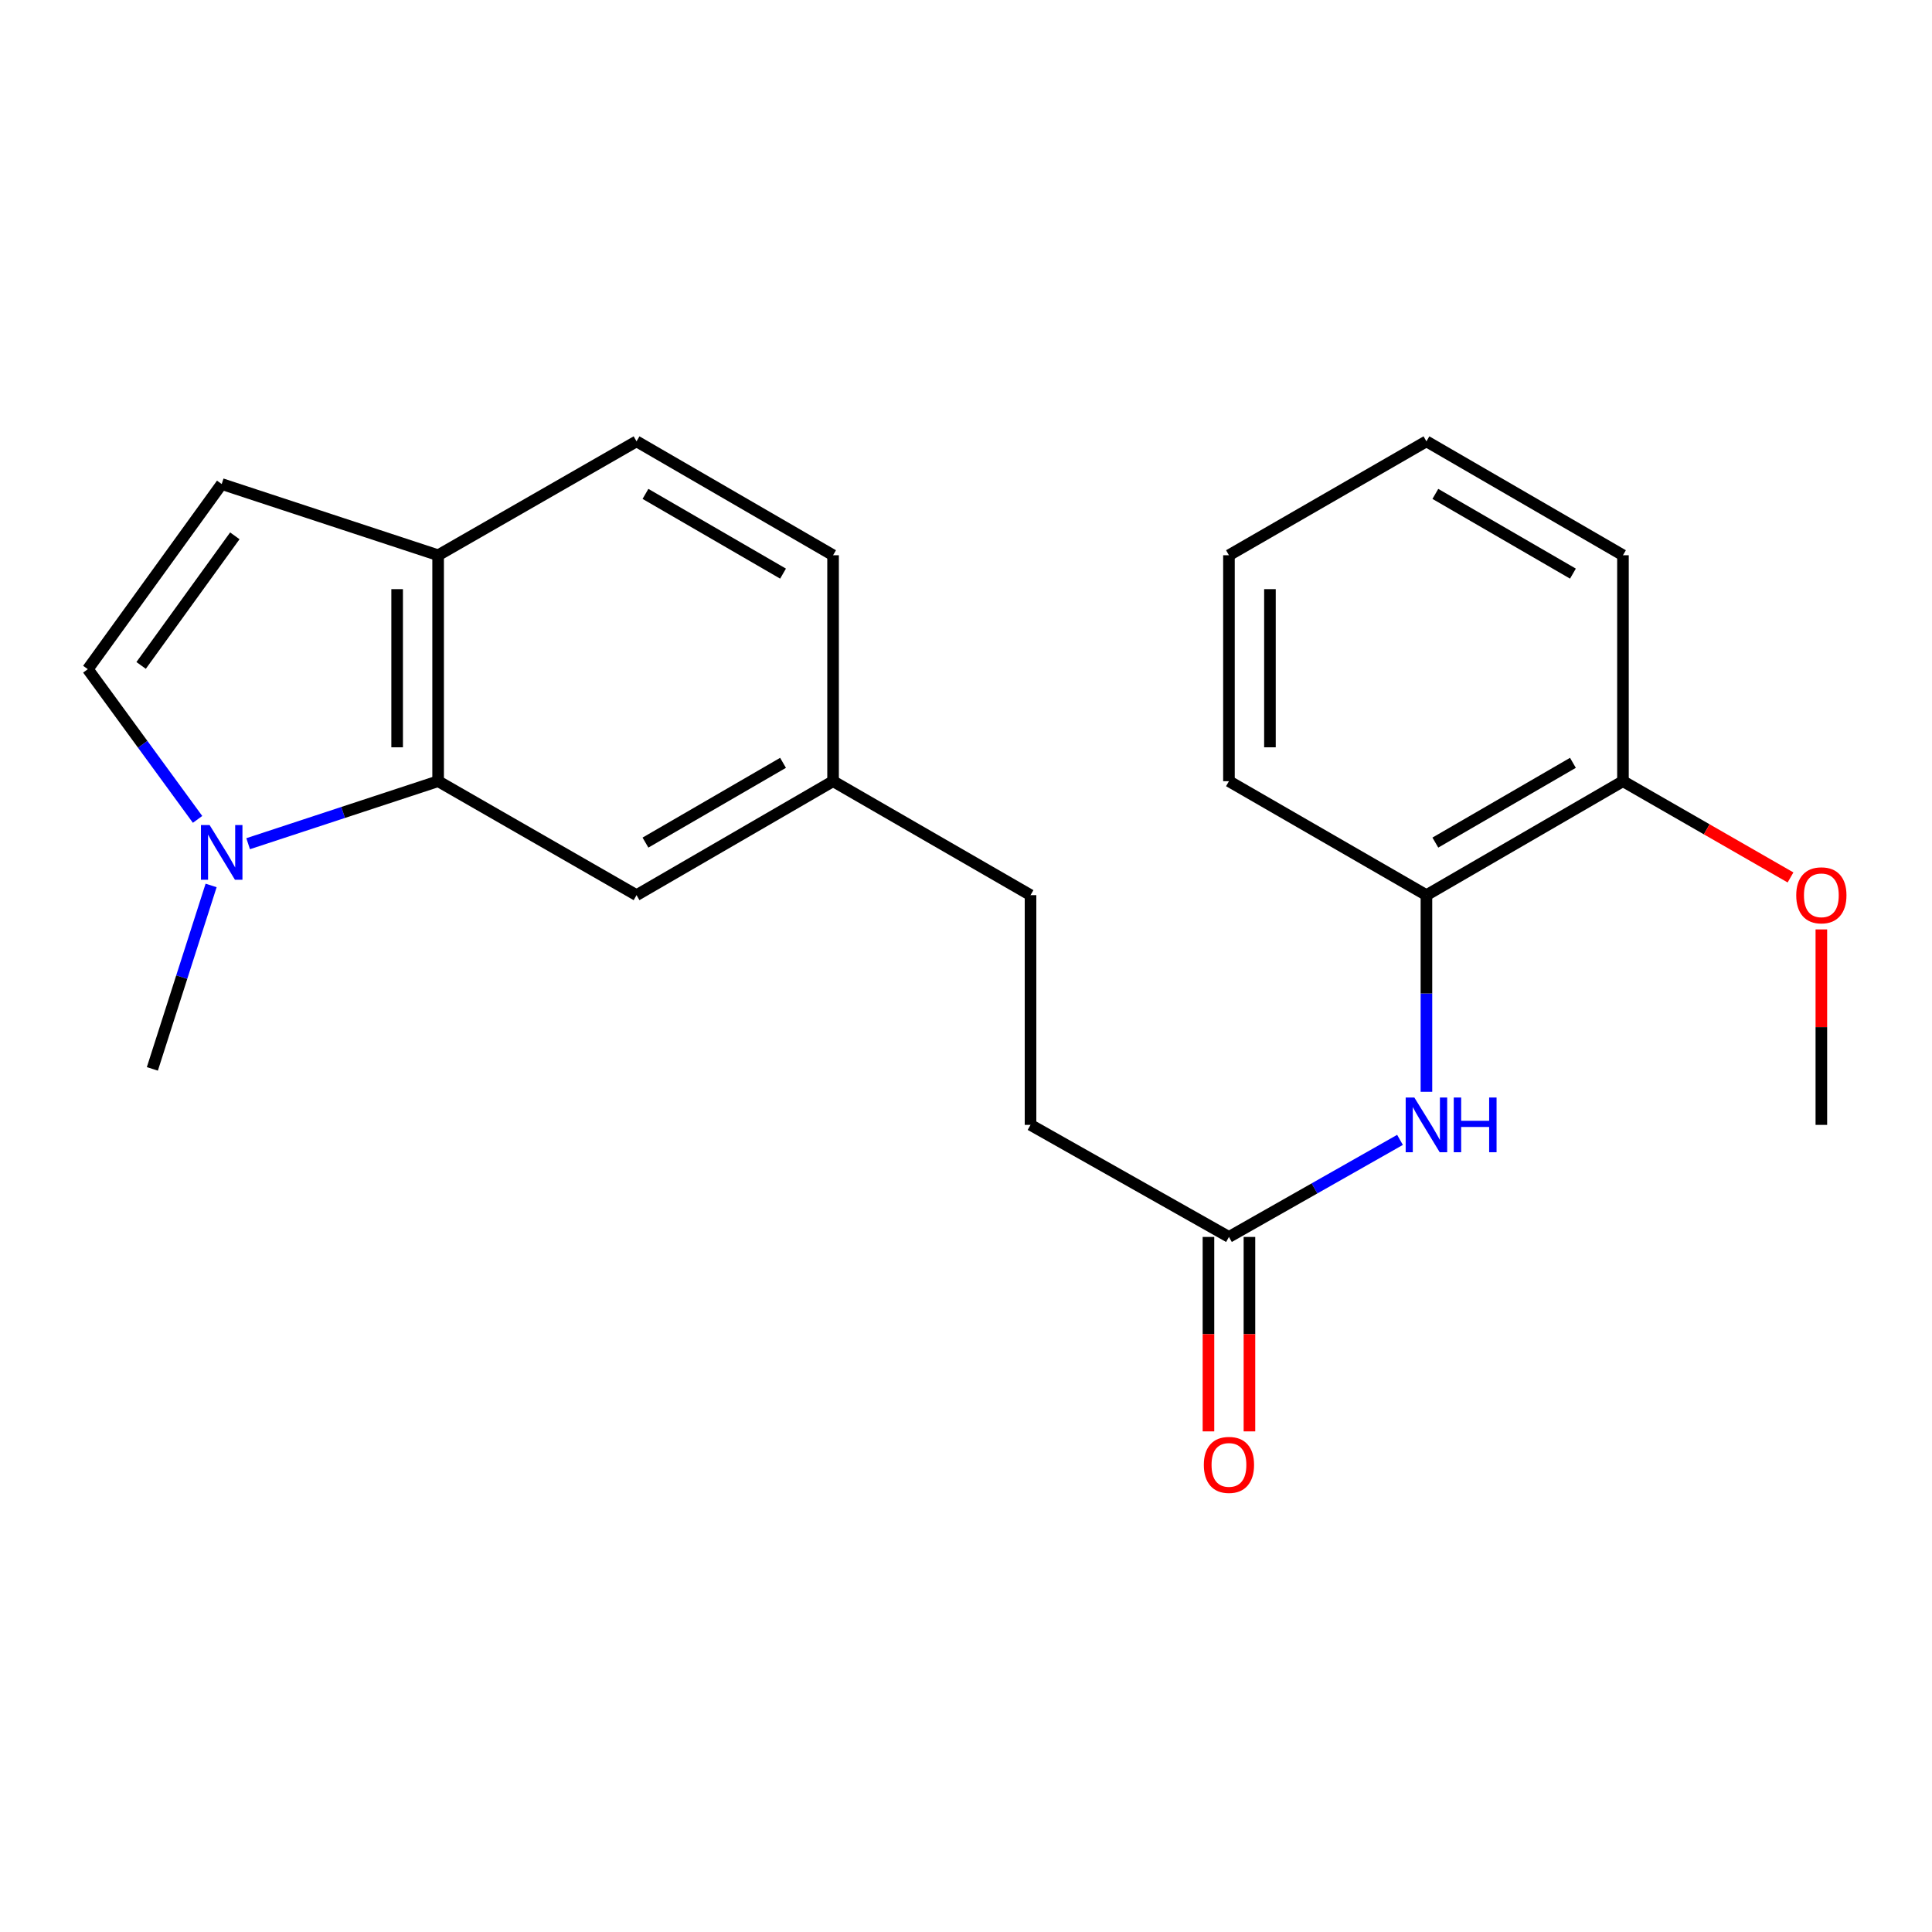<?xml version='1.0' encoding='iso-8859-1'?>
<svg version='1.1' baseProfile='full'
              xmlns='http://www.w3.org/2000/svg'
                      xmlns:rdkit='http://www.rdkit.org/xml'
                      xmlns:xlink='http://www.w3.org/1999/xlink'
                  xml:space='preserve'
width='1000px' height='1000px' viewBox='0 0 1000 1000'>
<!-- END OF HEADER -->
<rect style='opacity:1.0;fill:#FFFFFF;stroke:none' width='1000' height='1000' x='0' y='0'> </rect>
<path class='bond-0' d='M 128.439,436.701 L 177.606,420.524' style='fill:none;fill-rule:evenodd;stroke:#0000FF;stroke-width:6px;stroke-linecap:butt;stroke-linejoin:miter;stroke-opacity:1' />
<path class='bond-0' d='M 177.606,420.524 L 226.774,404.347' style='fill:none;fill-rule:evenodd;stroke:#000000;stroke-width:6px;stroke-linecap:butt;stroke-linejoin:miter;stroke-opacity:1' />
<path class='bond-1' d='M 102.258,424.109 L 73.856,385.238' style='fill:none;fill-rule:evenodd;stroke:#0000FF;stroke-width:6px;stroke-linecap:butt;stroke-linejoin:miter;stroke-opacity:1' />
<path class='bond-1' d='M 73.856,385.238 L 45.455,346.367' style='fill:none;fill-rule:evenodd;stroke:#000000;stroke-width:6px;stroke-linecap:butt;stroke-linejoin:miter;stroke-opacity:1' />
<path class='bond-15' d='M 109.272,458.307 L 94.066,505.78' style='fill:none;fill-rule:evenodd;stroke:#0000FF;stroke-width:6px;stroke-linecap:butt;stroke-linejoin:miter;stroke-opacity:1' />
<path class='bond-15' d='M 94.066,505.78 L 78.859,553.253' style='fill:none;fill-rule:evenodd;stroke:#000000;stroke-width:6px;stroke-linecap:butt;stroke-linejoin:miter;stroke-opacity:1' />
<path class='bond-4' d='M 226.774,404.347 L 226.774,287.396' style='fill:none;fill-rule:evenodd;stroke:#000000;stroke-width:6px;stroke-linecap:butt;stroke-linejoin:miter;stroke-opacity:1' />
<path class='bond-4' d='M 205.558,386.805 L 205.558,304.939' style='fill:none;fill-rule:evenodd;stroke:#000000;stroke-width:6px;stroke-linecap:butt;stroke-linejoin:miter;stroke-opacity:1' />
<path class='bond-7' d='M 226.774,404.347 L 329.474,463.329' style='fill:none;fill-rule:evenodd;stroke:#000000;stroke-width:6px;stroke-linecap:butt;stroke-linejoin:miter;stroke-opacity:1' />
<path class='bond-2' d='M 45.455,346.367 L 114.75,250.538' style='fill:none;fill-rule:evenodd;stroke:#000000;stroke-width:6px;stroke-linecap:butt;stroke-linejoin:miter;stroke-opacity:1' />
<path class='bond-2' d='M 73.041,344.425 L 121.549,277.345' style='fill:none;fill-rule:evenodd;stroke:#000000;stroke-width:6px;stroke-linecap:butt;stroke-linejoin:miter;stroke-opacity:1' />
<path class='bond-22' d='M 114.75,250.538 L 226.774,287.396' style='fill:none;fill-rule:evenodd;stroke:#000000;stroke-width:6px;stroke-linecap:butt;stroke-linejoin:miter;stroke-opacity:1' />
<path class='bond-3' d='M 724.641,589.999 L 680.371,615.12' style='fill:none;fill-rule:evenodd;stroke:#0000FF;stroke-width:6px;stroke-linecap:butt;stroke-linejoin:miter;stroke-opacity:1' />
<path class='bond-3' d='M 680.371,615.12 L 636.102,640.241' style='fill:none;fill-rule:evenodd;stroke:#000000;stroke-width:6px;stroke-linecap:butt;stroke-linejoin:miter;stroke-opacity:1' />
<path class='bond-6' d='M 738.319,565.104 L 738.319,514.217' style='fill:none;fill-rule:evenodd;stroke:#0000FF;stroke-width:6px;stroke-linecap:butt;stroke-linejoin:miter;stroke-opacity:1' />
<path class='bond-6' d='M 738.319,514.217 L 738.319,463.329' style='fill:none;fill-rule:evenodd;stroke:#000000;stroke-width:6px;stroke-linecap:butt;stroke-linejoin:miter;stroke-opacity:1' />
<path class='bond-10' d='M 226.774,287.396 L 329.474,228.438' style='fill:none;fill-rule:evenodd;stroke:#000000;stroke-width:6px;stroke-linecap:butt;stroke-linejoin:miter;stroke-opacity:1' />
<path class='bond-5' d='M 636.102,640.241 L 533.402,582.237' style='fill:none;fill-rule:evenodd;stroke:#000000;stroke-width:6px;stroke-linecap:butt;stroke-linejoin:miter;stroke-opacity:1' />
<path class='bond-9' d='M 625.494,640.241 L 625.494,690.56' style='fill:none;fill-rule:evenodd;stroke:#000000;stroke-width:6px;stroke-linecap:butt;stroke-linejoin:miter;stroke-opacity:1' />
<path class='bond-9' d='M 625.494,690.56 L 625.494,740.879' style='fill:none;fill-rule:evenodd;stroke:#FF0000;stroke-width:6px;stroke-linecap:butt;stroke-linejoin:miter;stroke-opacity:1' />
<path class='bond-9' d='M 646.71,640.241 L 646.71,690.56' style='fill:none;fill-rule:evenodd;stroke:#000000;stroke-width:6px;stroke-linecap:butt;stroke-linejoin:miter;stroke-opacity:1' />
<path class='bond-9' d='M 646.71,690.56 L 646.71,740.879' style='fill:none;fill-rule:evenodd;stroke:#FF0000;stroke-width:6px;stroke-linecap:butt;stroke-linejoin:miter;stroke-opacity:1' />
<path class='bond-8' d='M 738.319,463.329 L 840.041,404.347' style='fill:none;fill-rule:evenodd;stroke:#000000;stroke-width:6px;stroke-linecap:butt;stroke-linejoin:miter;stroke-opacity:1' />
<path class='bond-8' d='M 742.935,436.128 L 814.14,394.84' style='fill:none;fill-rule:evenodd;stroke:#000000;stroke-width:6px;stroke-linecap:butt;stroke-linejoin:miter;stroke-opacity:1' />
<path class='bond-17' d='M 738.319,463.329 L 636.102,404.347' style='fill:none;fill-rule:evenodd;stroke:#000000;stroke-width:6px;stroke-linecap:butt;stroke-linejoin:miter;stroke-opacity:1' />
<path class='bond-11' d='M 329.474,463.329 L 431.196,404.347' style='fill:none;fill-rule:evenodd;stroke:#000000;stroke-width:6px;stroke-linecap:butt;stroke-linejoin:miter;stroke-opacity:1' />
<path class='bond-11' d='M 334.09,436.128 L 405.296,394.84' style='fill:none;fill-rule:evenodd;stroke:#000000;stroke-width:6px;stroke-linecap:butt;stroke-linejoin:miter;stroke-opacity:1' />
<path class='bond-16' d='M 840.041,404.347 L 883.405,429.255' style='fill:none;fill-rule:evenodd;stroke:#000000;stroke-width:6px;stroke-linecap:butt;stroke-linejoin:miter;stroke-opacity:1' />
<path class='bond-16' d='M 883.405,429.255 L 926.769,454.162' style='fill:none;fill-rule:evenodd;stroke:#FF0000;stroke-width:6px;stroke-linecap:butt;stroke-linejoin:miter;stroke-opacity:1' />
<path class='bond-18' d='M 840.041,404.347 L 840.041,287.396' style='fill:none;fill-rule:evenodd;stroke:#000000;stroke-width:6px;stroke-linecap:butt;stroke-linejoin:miter;stroke-opacity:1' />
<path class='bond-23' d='M 329.474,228.438 L 431.196,287.396' style='fill:none;fill-rule:evenodd;stroke:#000000;stroke-width:6px;stroke-linecap:butt;stroke-linejoin:miter;stroke-opacity:1' />
<path class='bond-23' d='M 334.093,255.638 L 405.299,296.909' style='fill:none;fill-rule:evenodd;stroke:#000000;stroke-width:6px;stroke-linecap:butt;stroke-linejoin:miter;stroke-opacity:1' />
<path class='bond-13' d='M 431.196,404.347 L 431.196,287.396' style='fill:none;fill-rule:evenodd;stroke:#000000;stroke-width:6px;stroke-linecap:butt;stroke-linejoin:miter;stroke-opacity:1' />
<path class='bond-14' d='M 431.196,404.347 L 533.402,463.329' style='fill:none;fill-rule:evenodd;stroke:#000000;stroke-width:6px;stroke-linecap:butt;stroke-linejoin:miter;stroke-opacity:1' />
<path class='bond-12' d='M 533.402,582.237 L 533.402,463.329' style='fill:none;fill-rule:evenodd;stroke:#000000;stroke-width:6px;stroke-linecap:butt;stroke-linejoin:miter;stroke-opacity:1' />
<path class='bond-19' d='M 942.729,481.062 L 942.729,531.649' style='fill:none;fill-rule:evenodd;stroke:#FF0000;stroke-width:6px;stroke-linecap:butt;stroke-linejoin:miter;stroke-opacity:1' />
<path class='bond-19' d='M 942.729,531.649 L 942.729,582.237' style='fill:none;fill-rule:evenodd;stroke:#000000;stroke-width:6px;stroke-linecap:butt;stroke-linejoin:miter;stroke-opacity:1' />
<path class='bond-20' d='M 636.102,404.347 L 636.102,287.396' style='fill:none;fill-rule:evenodd;stroke:#000000;stroke-width:6px;stroke-linecap:butt;stroke-linejoin:miter;stroke-opacity:1' />
<path class='bond-20' d='M 657.318,386.805 L 657.318,304.939' style='fill:none;fill-rule:evenodd;stroke:#000000;stroke-width:6px;stroke-linecap:butt;stroke-linejoin:miter;stroke-opacity:1' />
<path class='bond-24' d='M 840.041,287.396 L 738.319,228.438' style='fill:none;fill-rule:evenodd;stroke:#000000;stroke-width:6px;stroke-linecap:butt;stroke-linejoin:miter;stroke-opacity:1' />
<path class='bond-24' d='M 814.143,296.909 L 742.938,255.638' style='fill:none;fill-rule:evenodd;stroke:#000000;stroke-width:6px;stroke-linecap:butt;stroke-linejoin:miter;stroke-opacity:1' />
<path class='bond-21' d='M 636.102,287.396 L 738.319,228.438' style='fill:none;fill-rule:evenodd;stroke:#000000;stroke-width:6px;stroke-linecap:butt;stroke-linejoin:miter;stroke-opacity:1' />
<path  class='atom-0' d='M 108.49 427.045
L 117.77 442.045
Q 118.69 443.525, 120.17 446.205
Q 121.65 448.885, 121.73 449.045
L 121.73 427.045
L 125.49 427.045
L 125.49 455.365
L 121.61 455.365
L 111.65 438.965
Q 110.49 437.045, 109.25 434.845
Q 108.05 432.645, 107.69 431.965
L 107.69 455.365
L 104.01 455.365
L 104.01 427.045
L 108.49 427.045
' fill='#0000FF'/>
<path  class='atom-4' d='M 732.059 568.077
L 741.339 583.077
Q 742.259 584.557, 743.739 587.237
Q 745.219 589.917, 745.299 590.077
L 745.299 568.077
L 749.059 568.077
L 749.059 596.397
L 745.179 596.397
L 735.219 579.997
Q 734.059 578.077, 732.819 575.877
Q 731.619 573.677, 731.259 572.997
L 731.259 596.397
L 727.579 596.397
L 727.579 568.077
L 732.059 568.077
' fill='#0000FF'/>
<path  class='atom-4' d='M 752.459 568.077
L 756.299 568.077
L 756.299 580.117
L 770.779 580.117
L 770.779 568.077
L 774.619 568.077
L 774.619 596.397
L 770.779 596.397
L 770.779 583.317
L 756.299 583.317
L 756.299 596.397
L 752.459 596.397
L 752.459 568.077
' fill='#0000FF'/>
<path  class='atom-10' d='M 623.102 758.226
Q 623.102 751.426, 626.462 747.626
Q 629.822 743.826, 636.102 743.826
Q 642.382 743.826, 645.742 747.626
Q 649.102 751.426, 649.102 758.226
Q 649.102 765.106, 645.702 769.026
Q 642.302 772.906, 636.102 772.906
Q 629.862 772.906, 626.462 769.026
Q 623.102 765.146, 623.102 758.226
M 636.102 769.706
Q 640.422 769.706, 642.742 766.826
Q 645.102 763.906, 645.102 758.226
Q 645.102 752.666, 642.742 749.866
Q 640.422 747.026, 636.102 747.026
Q 631.782 747.026, 629.422 749.826
Q 627.102 752.626, 627.102 758.226
Q 627.102 763.946, 629.422 766.826
Q 631.782 769.706, 636.102 769.706
' fill='#FF0000'/>
<path  class='atom-17' d='M 929.729 463.409
Q 929.729 456.609, 933.089 452.809
Q 936.449 449.009, 942.729 449.009
Q 949.009 449.009, 952.369 452.809
Q 955.729 456.609, 955.729 463.409
Q 955.729 470.289, 952.329 474.209
Q 948.929 478.089, 942.729 478.089
Q 936.489 478.089, 933.089 474.209
Q 929.729 470.329, 929.729 463.409
M 942.729 474.889
Q 947.049 474.889, 949.369 472.009
Q 951.729 469.089, 951.729 463.409
Q 951.729 457.849, 949.369 455.049
Q 947.049 452.209, 942.729 452.209
Q 938.409 452.209, 936.049 455.009
Q 933.729 457.809, 933.729 463.409
Q 933.729 469.129, 936.049 472.009
Q 938.409 474.889, 942.729 474.889
' fill='#FF0000'/>
</svg>
